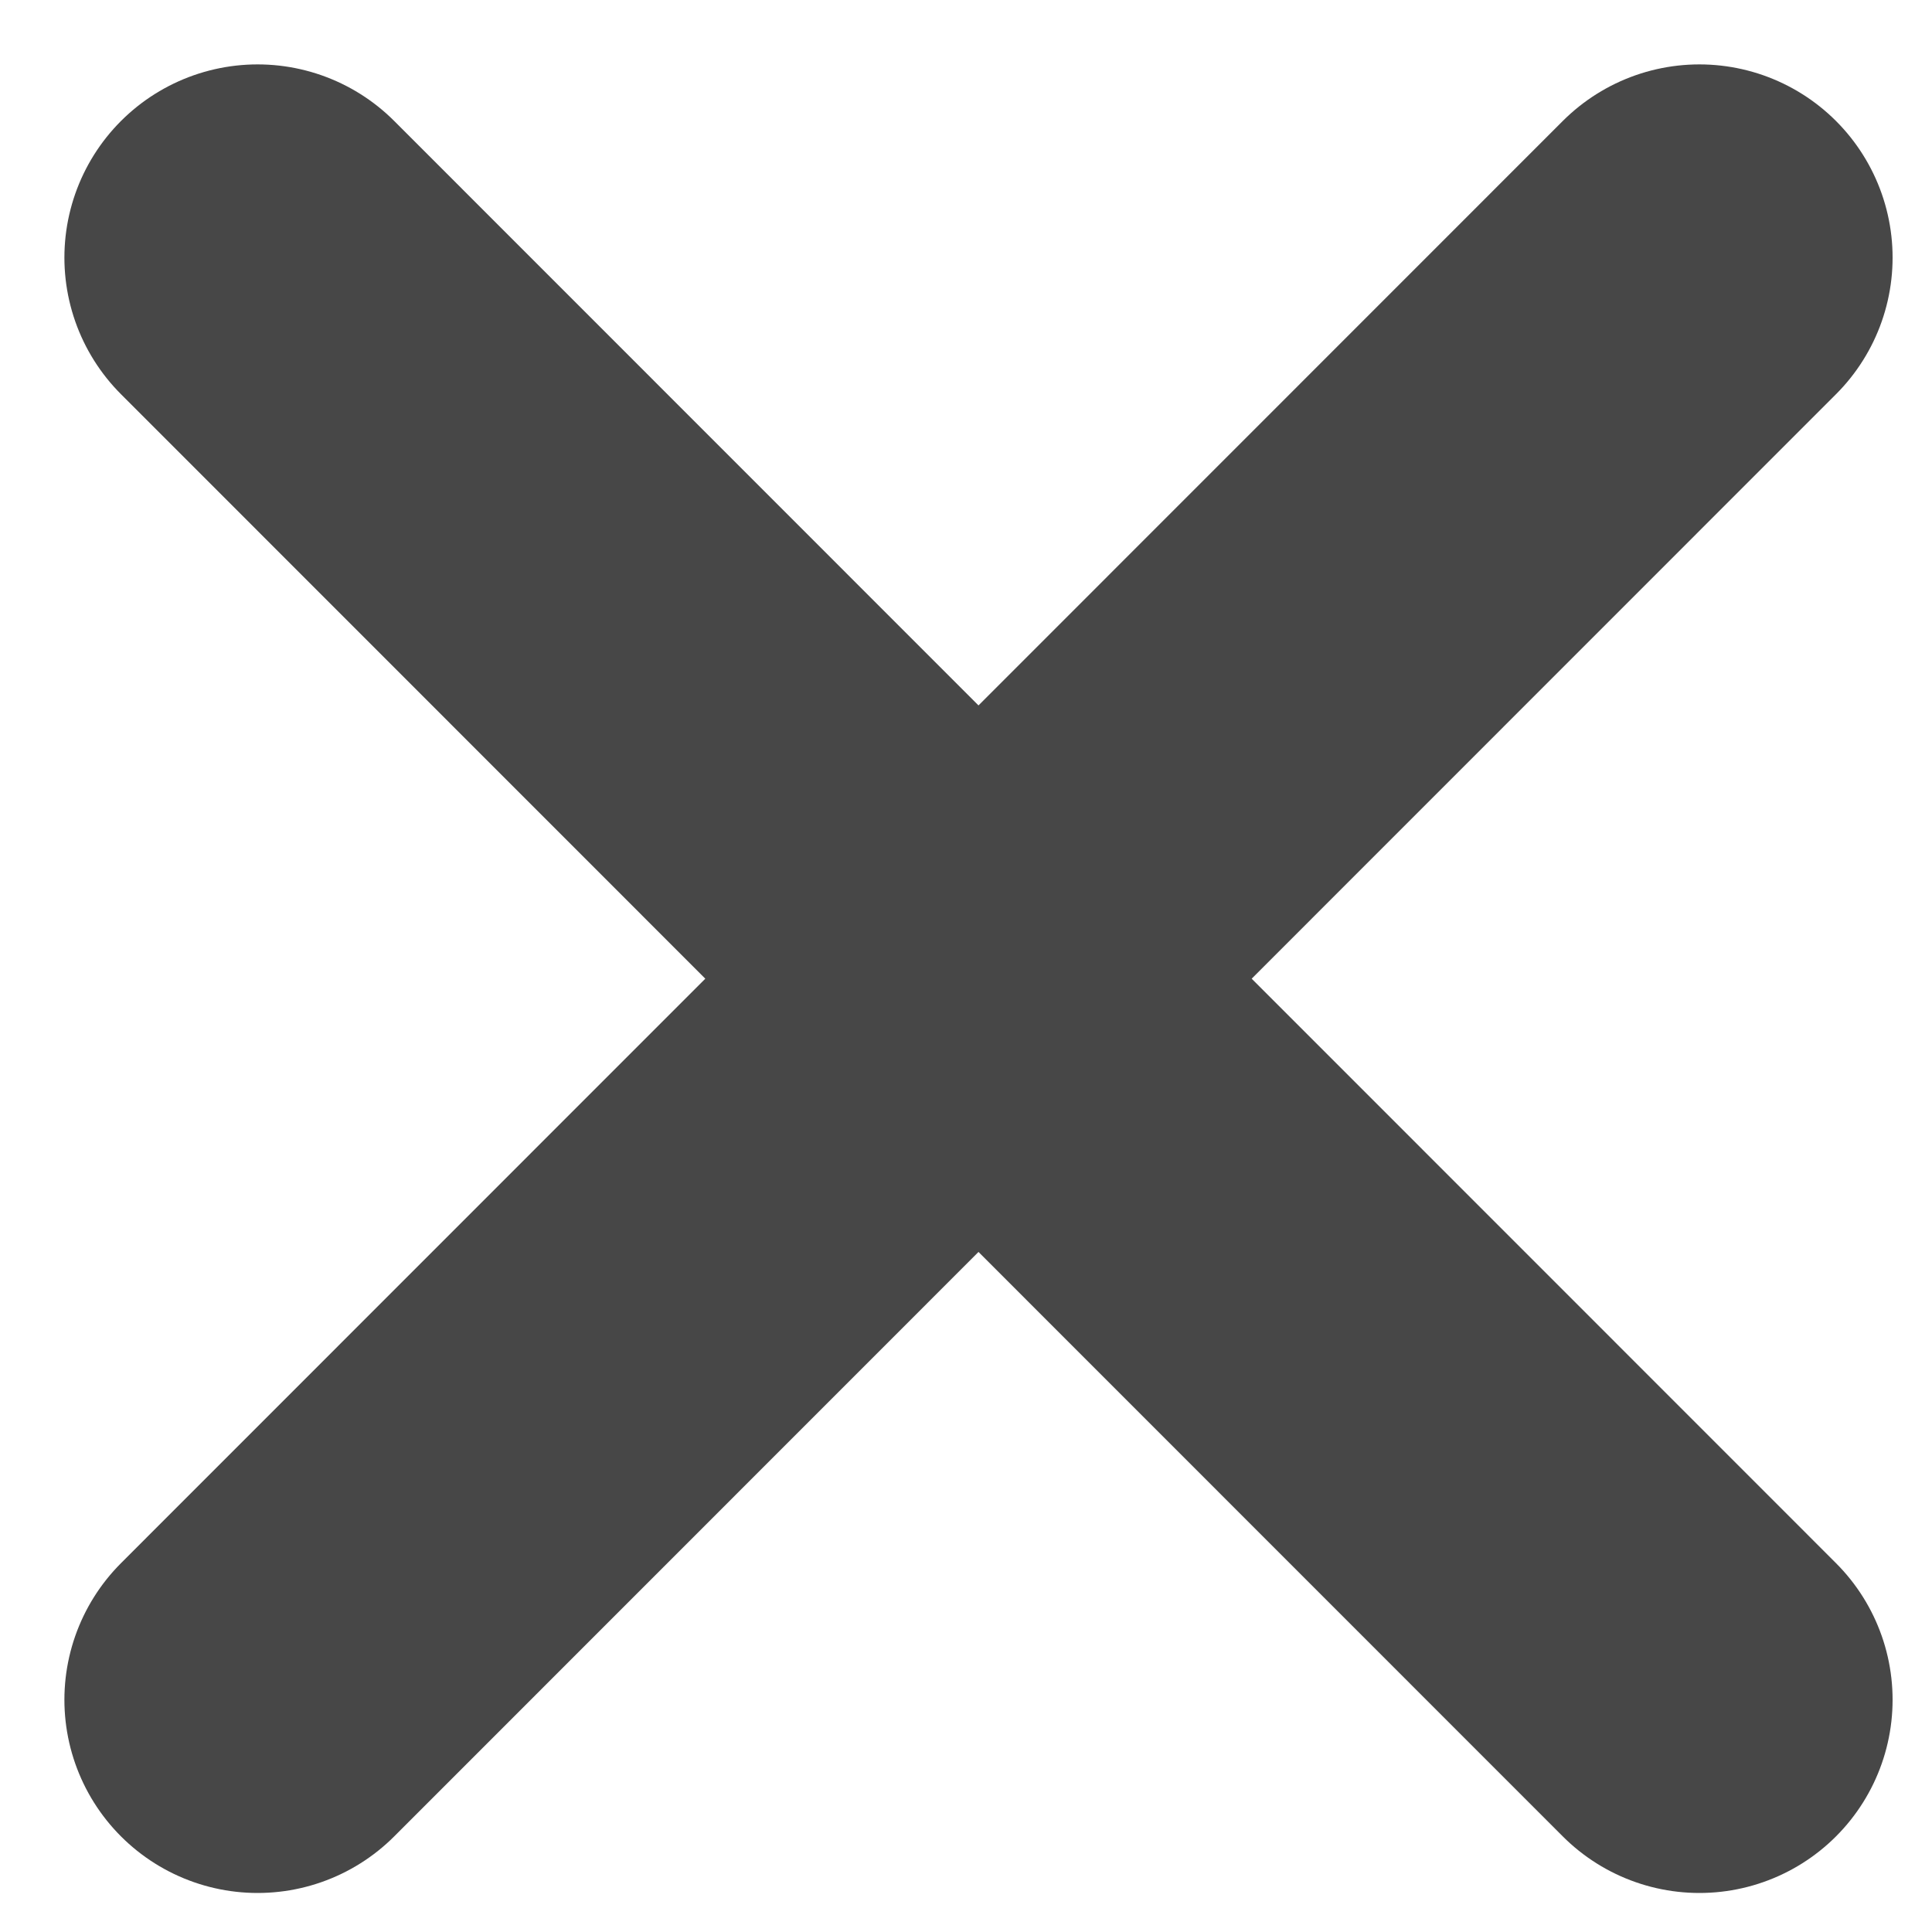 <?xml version="1.0" encoding="UTF-8"?> <svg xmlns="http://www.w3.org/2000/svg" width="15" height="15" viewBox="0 0 15 15" fill="none"><path d="M13.194 13.197L2 2M2 13.197L13.194 2" stroke="#474747" stroke-width="3" stroke-linecap="round"></path></svg> 